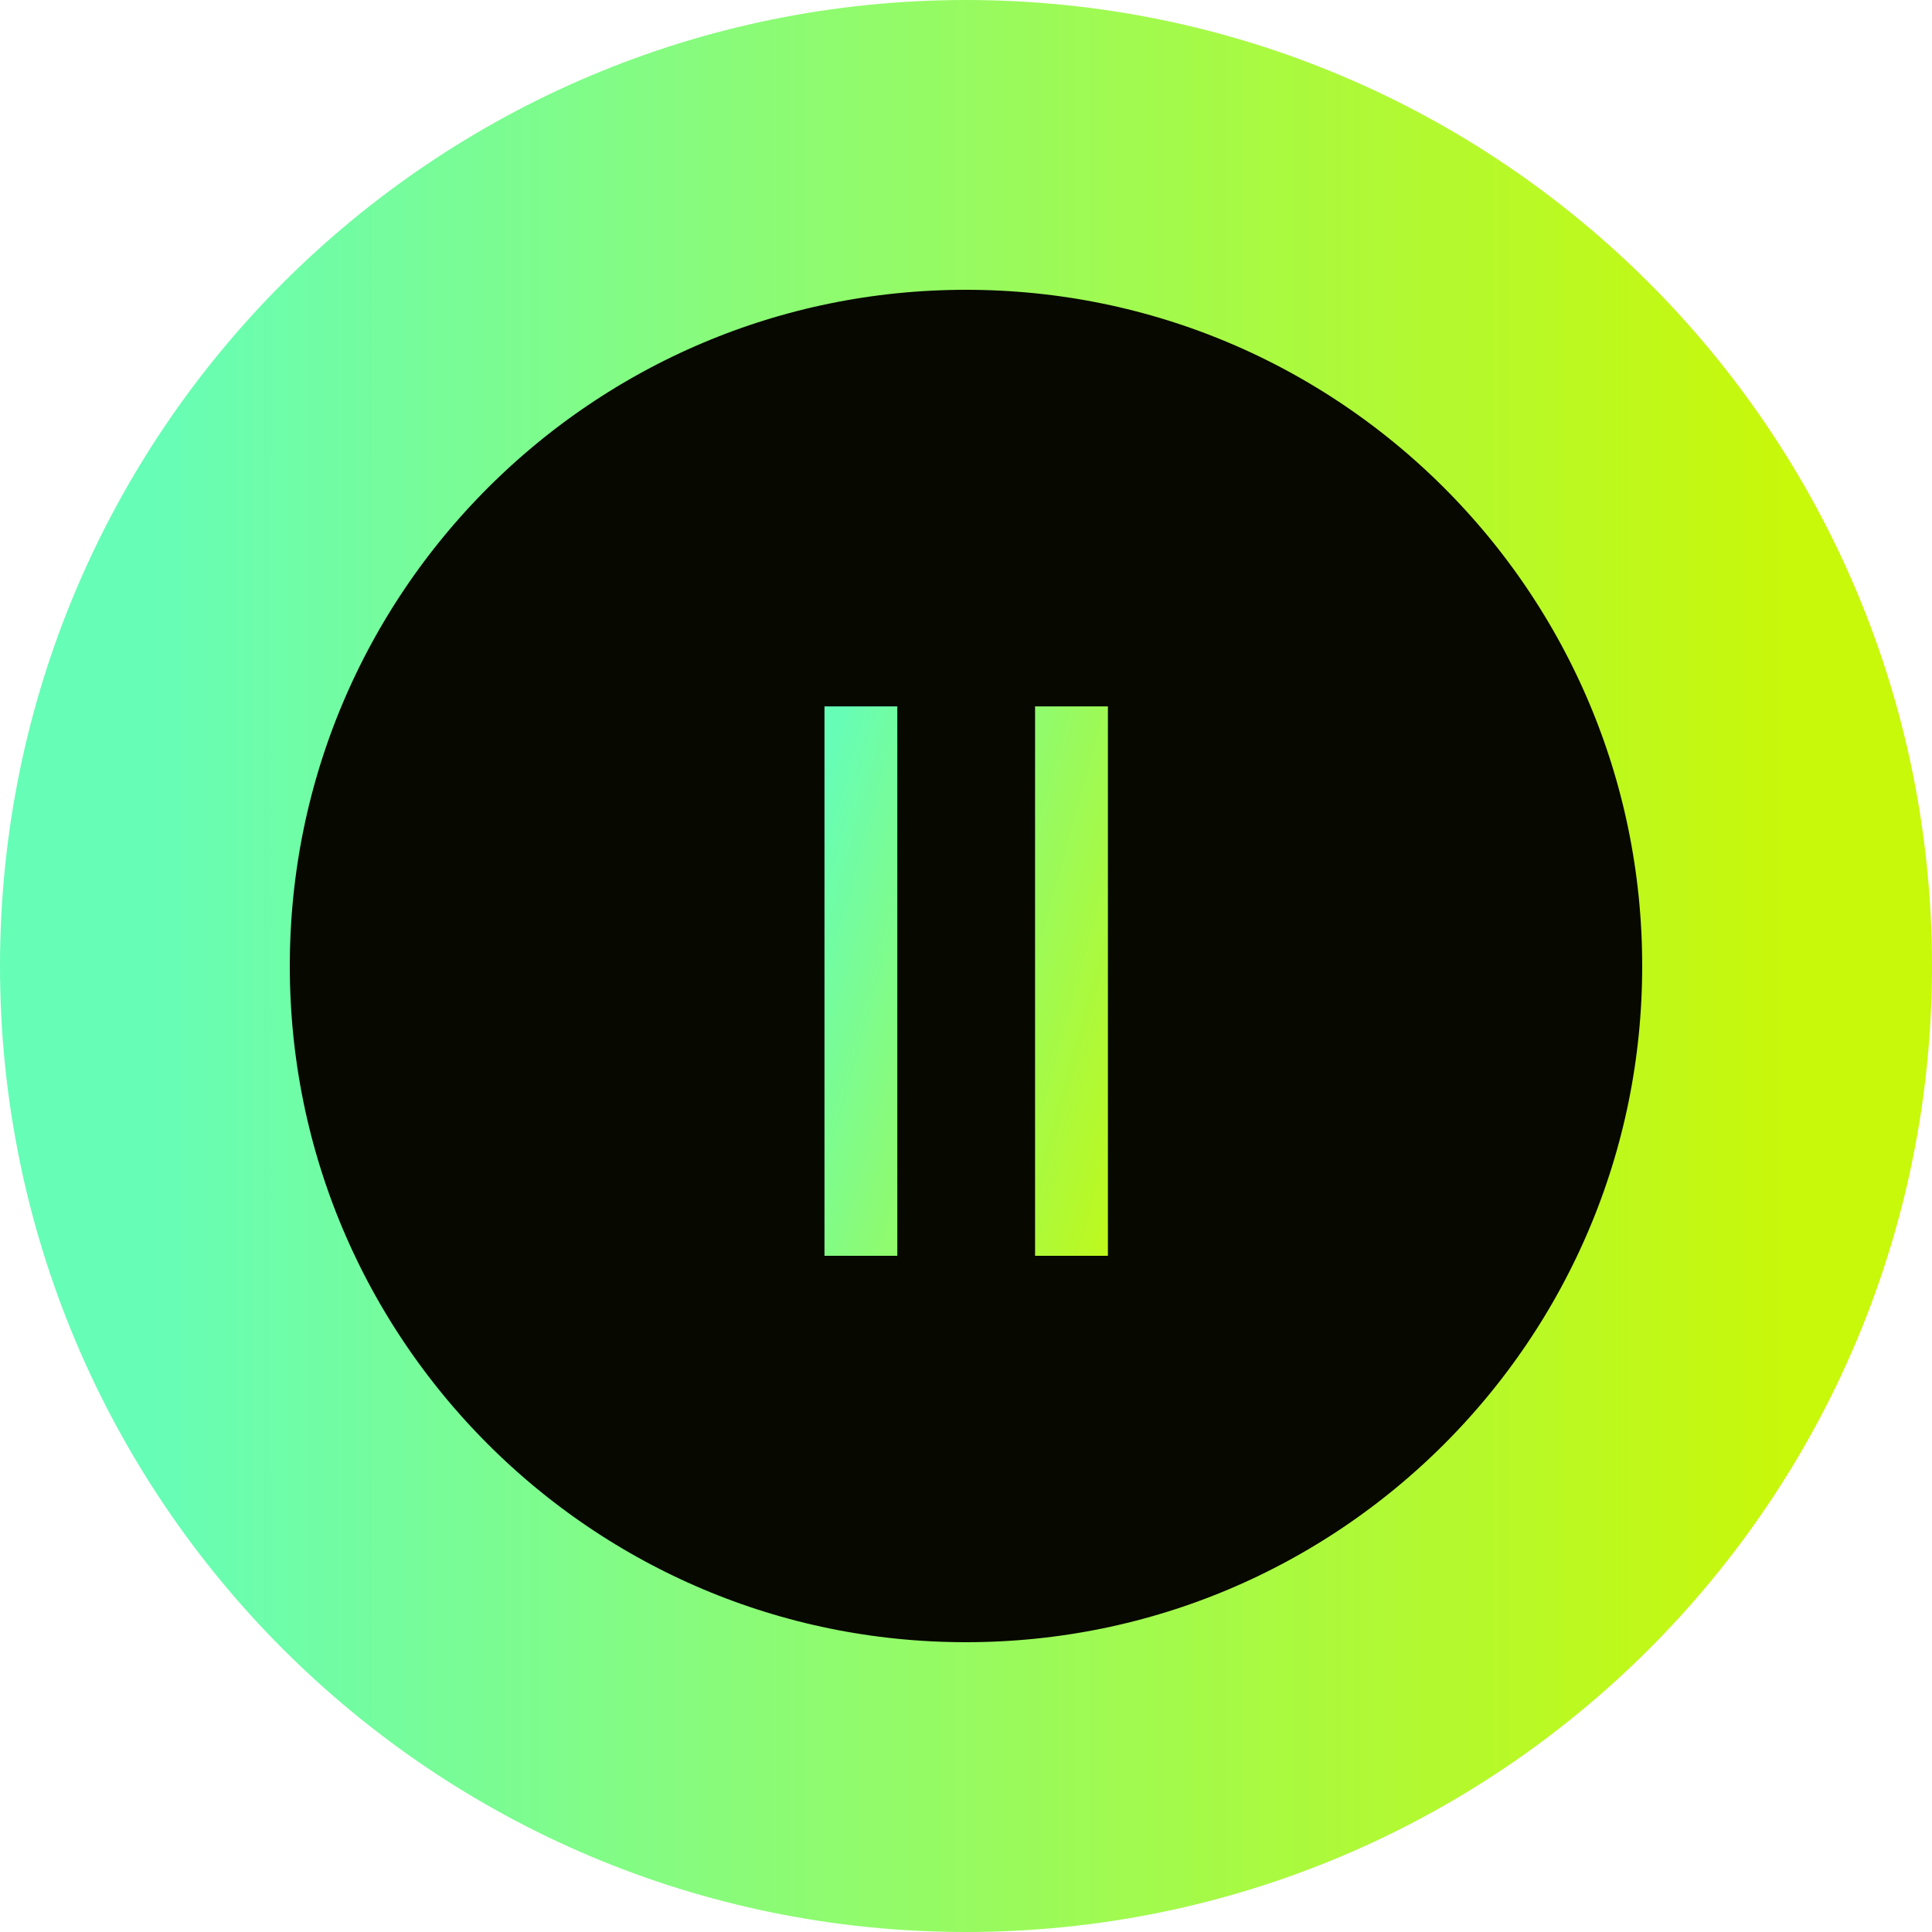 <svg width="40" height="40" viewBox="0 0 40 40" fill="none" xmlns="http://www.w3.org/2000/svg">
<path d="M20 37C29.389 37 37 29.389 37 20C37 10.611 29.389 3 20 3C10.611 3 3 10.611 3 20C3 29.389 10.611 37 20 37Z" fill="#070800" stroke="url(#paint0_linear_557_321)" stroke-width="6"/>
<path d="M18.578 14.625V26H17.07V14.625H18.578ZM22.938 14.625V26H21.43V14.625H22.938Z" fill="url(#paint1_linear_557_321)"/>
<defs>
<linearGradient id="paint0_linear_557_321" x1="3" y1="20" x2="37" y2="20" gradientUnits="userSpaceOnUse">
<stop stop-color="#66FDB7"/>
<stop offset="1" stop-color="#C8F80A"/>
</linearGradient>
<linearGradient id="paint1_linear_557_321" x1="15.5" y1="21.5" x2="24.5" y2="24" gradientUnits="userSpaceOnUse">
<stop stop-color="#66FDB7"/>
<stop offset="1" stop-color="#C8F80A"/>
</linearGradient>
</defs>
</svg>
